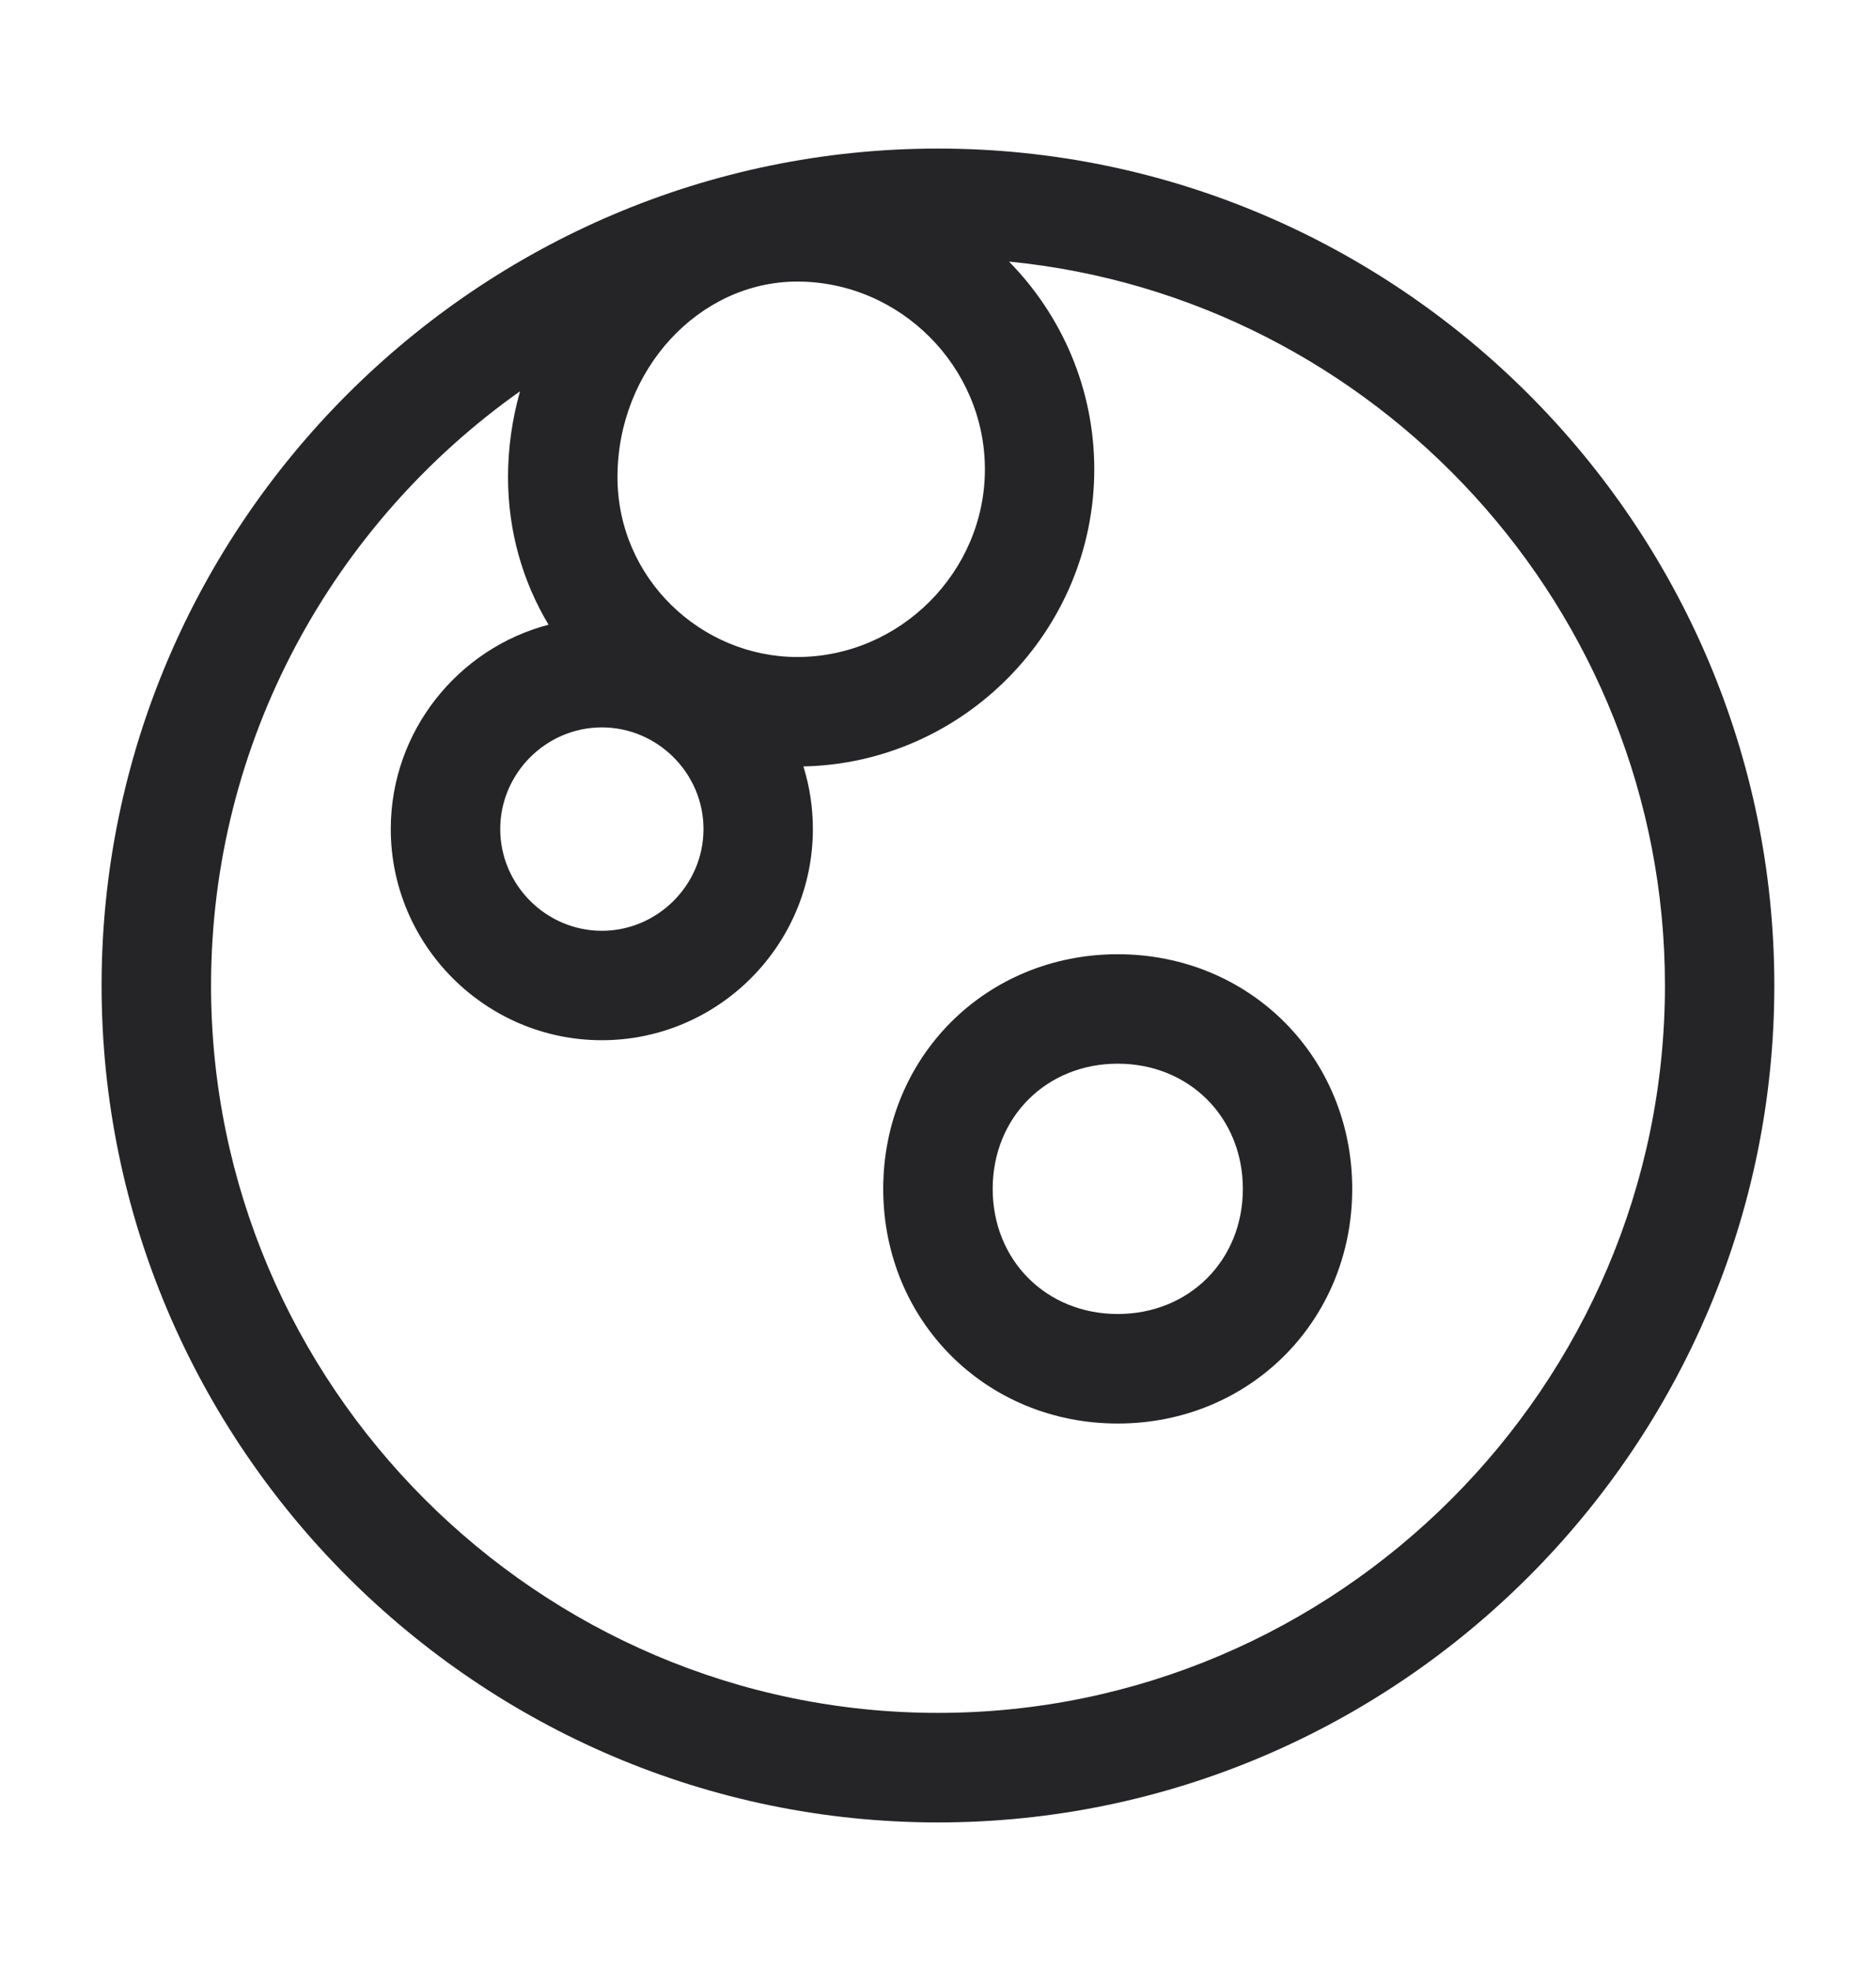 <?xml version="1.0" encoding="UTF-8"?>
<svg xmlns="http://www.w3.org/2000/svg" width="20" height="21" viewBox="0 0 20 21" fill="none">
  <path fill-rule="evenodd" clip-rule="evenodd" d="M5.544 4.169C3.555 5.576 2.25 7.893 2.25 10.5C2.25 14.761 5.739 18.25 10 18.25C14.261 18.25 17.75 14.761 17.75 10.5C17.75 6.494 14.667 3.171 10.757 2.787C11.319 3.359 11.666 4.142 11.666 5C11.666 6.717 10.274 8.131 8.565 8.166C8.631 8.377 8.666 8.601 8.666 8.833C8.666 10.072 7.655 11.083 6.416 11.083C5.178 11.083 4.166 10.072 4.166 8.833C4.166 7.791 4.883 6.909 5.848 6.656C5.575 6.201 5.416 5.665 5.416 5.083C5.416 4.771 5.461 4.463 5.544 4.169ZM1.083 10.5C1.083 5.594 5.094 1.583 10 1.583C14.905 1.583 18.916 5.594 18.916 10.5C18.916 15.405 14.905 19.417 10 19.417C5.094 19.417 1.083 15.405 1.083 10.5ZM8.5 3C7.453 3 6.583 3.939 6.583 5.083C6.583 6.165 7.476 7 8.5 7C9.594 7 10.5 6.094 10.5 5C10.5 3.905 9.594 3 8.5 3ZM6.416 7.75C5.822 7.75 5.333 8.239 5.333 8.833C5.333 9.428 5.822 9.917 6.416 9.917C7.011 9.917 7.5 9.428 7.5 8.833C7.5 8.239 7.011 7.75 6.416 7.75ZM9.416 12.667C9.416 11.261 10.511 10.167 11.916 10.167C13.322 10.167 14.416 11.261 14.416 12.667C14.416 14.072 13.322 15.167 11.916 15.167C10.511 15.167 9.416 14.072 9.416 12.667ZM11.916 11.333C11.155 11.333 10.583 11.905 10.583 12.667C10.583 13.428 11.155 14 11.916 14C12.678 14 13.25 13.428 13.25 12.667C13.25 11.905 12.678 11.333 11.916 11.333Z" fill="#252527"></path>
</svg>
